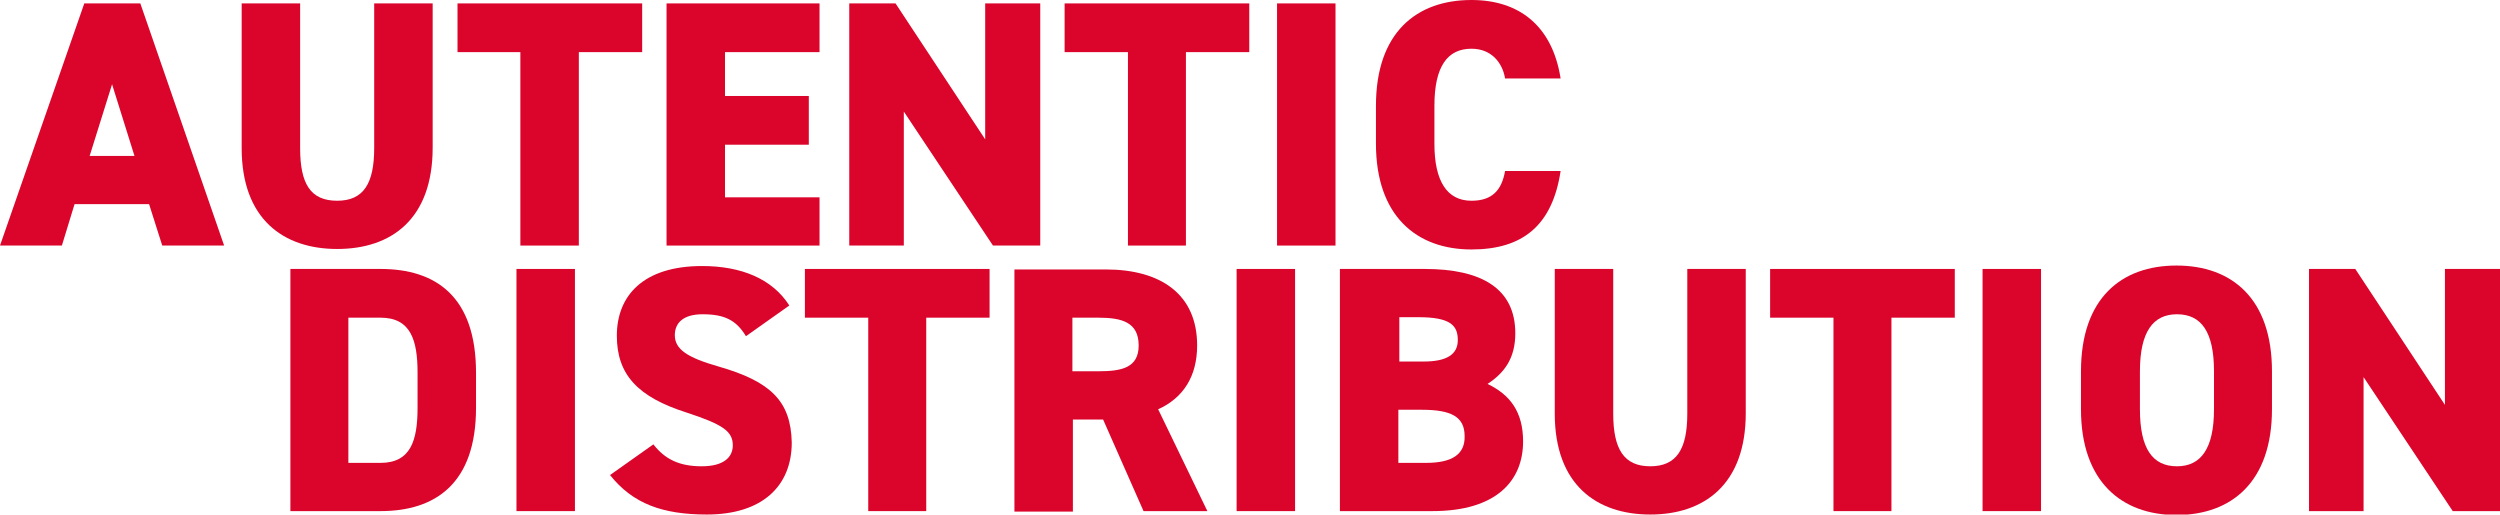 <?xml version="1.0" encoding="utf-8"?>
<!-- Generator: Adobe Illustrator 25.2.3, SVG Export Plug-In . SVG Version: 6.00 Build 0)  -->
<svg version="1.1" id="Ebene_1" xmlns="http://www.w3.org/2000/svg" xmlns:xlink="http://www.w3.org/1999/xlink" x="0px" y="0px"
	 viewBox="0 0 513.1 105.6" style="enable-background:new 0 0 513.1 105.6;" xml:space="preserve">
<style type="text/css">
	.st0{fill:#DB052C;}
</style>
<g>
	<path class="st0" d="M245.7,70.9c0-10.4-7.3-15.6-18.8-15.6h-18.7v49.7h12V86.1h6.2l8.3,18.8h13.1L237.7,84
		C242.8,81.7,245.7,77.3,245.7,70.9z M225.4,76.2h-5.3v-11h5.3c4.8,0,8.3,0.9,8.3,5.7C233.7,75.5,230.2,76.2,225.4,76.2z"/>
	<rect x="253.8" y="55.2" class="st0" width="12" height="49.7"/>
	<path class="st0" d="M78.1,55.2H59.6v49.7h18.5c11.3,0,19.6-5.7,19.6-21.2v-7.2C97.7,60.8,89.4,55.2,78.1,55.2z M85.7,83.7
		c0,6.7-1.4,11.3-7.6,11.3h-6.6V65.2h6.6c6.2,0,7.6,4.6,7.6,11.3V83.7z"/>
	<polygon class="st0" points="165.2,65.2 178.2,65.2 178.2,104.9 190.1,104.9 190.1,65.2 203.1,65.2 203.1,55.2 165.2,55.2 	"/>
	<path class="st0" d="M147.4,75.2c-6.3-1.8-8.9-3.5-8.9-6.4c0-2.5,1.7-4.3,5.7-4.3c4.5,0,6.9,1.2,8.9,4.5l8.9-6.3
		c-3.5-5.5-9.9-8.1-17.9-8.1c-12.1,0-17.5,6.1-17.5,14.3c0,8,4.3,12.6,14.4,15.8c7.3,2.4,9.4,3.8,9.4,6.7c0,2.4-1.8,4.3-6.4,4.3
		c-4.5,0-7.5-1.4-9.9-4.5l-8.9,6.3c4.7,5.9,10.8,8.1,19.9,8.1c11.3,0,17.4-5.8,17.4-14.8C162.3,82.3,158.2,78.3,147.4,75.2z"/>
	<rect x="106" y="55.2" class="st0" width="12" height="49.7"/>
	<rect x="406.9" y="55.2" class="st0" width="12" height="49.7"/>
	<polygon class="st0" points="501.8,55.2 501.8,83.1 483.4,55.2 473.9,55.2 473.9,104.9 485.1,104.9 485.1,77.4 503.4,104.9 
		513.1,104.9 513.1,55.2 	"/>
	<polygon class="st0" points="363.3,65.2 376.3,65.2 376.3,104.9 388.2,104.9 388.2,65.2 401.2,65.2 401.2,55.2 363.3,55.2 	"/>
	<path class="st0" d="M446.7,54.5c-11.3,0-19.6,6.7-19.6,21.7V84c0,14.8,8.3,21.7,19.6,21.7c11.3,0,19.6-6.8,19.6-21.7v-7.8
		C466.3,61.2,458,54.5,446.7,54.5z M454.4,84c0,8.1-2.7,11.7-7.6,11.7c-5,0-7.6-3.6-7.6-11.7v-7.8c0-8.1,2.7-11.7,7.6-11.7
		c5,0,7.6,3.6,7.6,11.7V84z"/>
	<path class="st0" d="M305.3,78.8c3.5-2.3,5.7-5.3,5.7-10.4c0-9.1-6.8-13.2-18.6-13.2h-17.4v49.7H294c13.2,0,18.6-6.3,18.6-14.3
		C312.6,84.5,309.9,81,305.3,78.8z M287.1,65.1h4c6.6,0,8.1,1.7,8.1,4.7c0,2.9-2.2,4.4-7,4.4h-5V65.1z M292.7,95h-5.7V84.1h4.8
		c6,0,8.8,1.4,8.8,5.4C300.7,93.2,298.1,95,292.7,95z"/>
	<path class="st0" d="M346.3,84.9c0,7.3-2.2,10.8-7.6,10.8s-7.6-3.5-7.6-10.8V55.2h-12v29.7c0,14.6,8.6,20.7,19.6,20.7
		s19.6-6.1,19.6-20.8V55.2h-12V84.9z"/>
	<polygon class="st0" points="168.2,40.5 148.8,40.5 148.8,29.7 166,29.7 166,19.7 148.8,19.7 148.8,10.7 168.2,10.7 168.2,0.7 
		136.8,0.7 136.8,50.4 168.2,50.4 	"/>
	<path class="st0" d="M88.8,30.3V0.7h-12v29.7c0,7.3-2.2,10.8-7.6,10.8c-5.5,0-7.6-3.5-7.6-10.8V0.7h-12v29.7
		c0,14.6,8.6,20.7,19.6,20.7C80.3,51.1,88.8,45,88.8,30.3z"/>
	<path class="st0" d="M17.3,0.7L0,50.4h12.7l2.6-8.5h15.3l2.7,8.5h12.7L28.8,0.7H17.3z M18.4,32L23,17.3L27.6,32H18.4z"/>
	<polygon class="st0" points="231.5,50.4 243.4,50.4 243.4,10.7 256.4,10.7 256.4,0.7 218.5,0.7 218.5,10.7 231.5,10.7 	"/>
	<path class="st0" d="M308.9,35.1c-0.7,4-2.7,6.1-6.9,6.1c-5,0-7.6-4-7.6-11.7v-7.8c0-8.1,2.7-11.7,7.6-11.7c4.2,0,6.4,3,6.9,6.1
		h11.4C318.6,5.3,311.8,0,302,0c-11.3,0-19.6,6.7-19.6,21.7v7.8c0,14.8,8.3,21.7,19.6,21.7c10.5,0,16.6-4.9,18.3-16.1H308.9z"/>
	<rect x="262.1" y="0.7" class="st0" width="12" height="49.7"/>
	<polygon class="st0" points="131.8,0.7 93.9,0.7 93.9,10.7 106.8,10.7 106.8,50.4 118.8,50.4 118.8,10.7 131.8,10.7 	"/>
	<polygon class="st0" points="213.5,0.7 202.2,0.7 202.2,28.6 183.8,0.7 174.3,0.7 174.3,50.4 185.5,50.4 185.5,22.9 203.8,50.4 
		213.5,50.4 	"/>
</g>
</svg>
